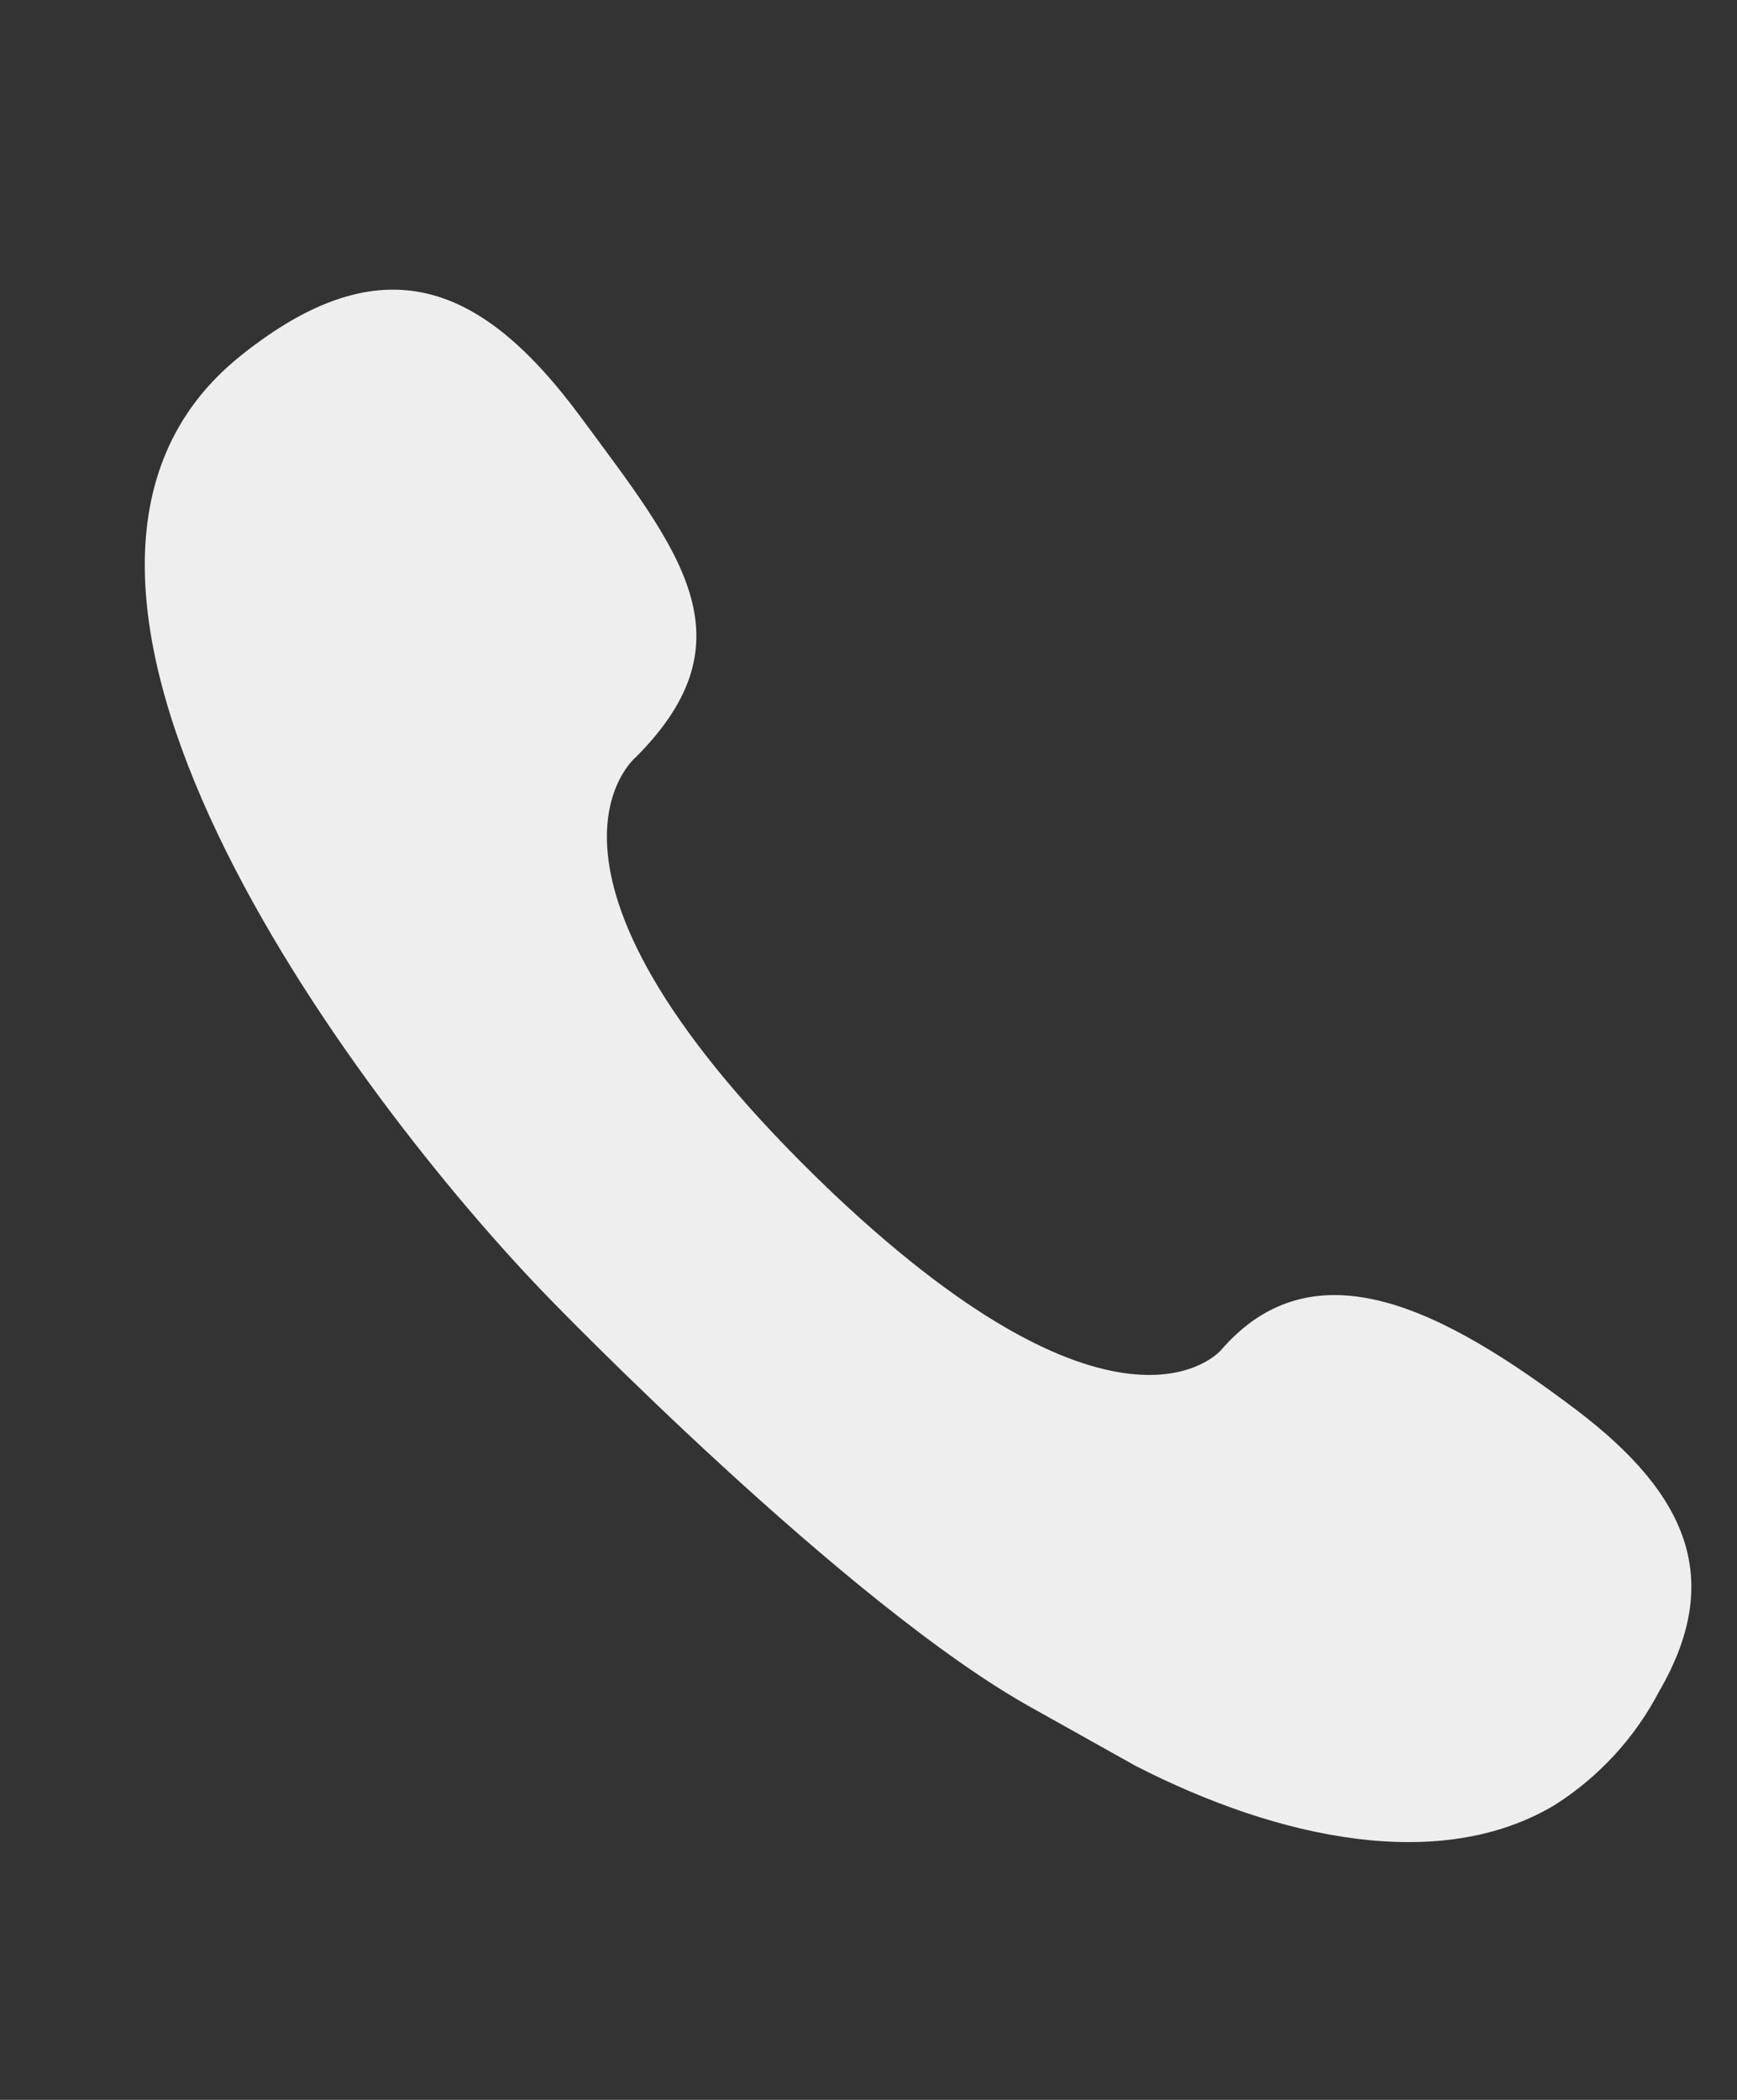 <?xml version="1.0" encoding="UTF-8"?>
<svg width="24px" height="29px" viewBox="0 0 24 29" version="1.1" xmlns="http://www.w3.org/2000/svg" xmlns:xlink="http://www.w3.org/1999/xlink">
    <rect x="0" y="0" width="24" height="29" fill="#333333" stroke="none"/>
    <title>电话</title>
    <g id="页面-1" stroke="none" stroke-width="1" fill="none" fill-rule="evenodd">
        <g id="作业票-移动端2.0" transform="translate(-28, -5286)">
            <g id="电话" transform="translate(28.003, 5286.645)">
                <rect id="矩形备份-11" fill="#D8D8D8" opacity="0" x="0" y="0" width="24" height="28"></rect>
                <g id="组_2" transform="translate(1.997, 3.355)" fill="#EEEEEE" fill-rule="nonzero">
                    <path d="M20.935,19.34 C21.813,17.813 21.327,16.64 19.772,15.465 C17.945,14.085 16.159,13.157 14.872,14.644 C14.872,14.644 13.509,16.266 9.499,12.47 C4.836,8.025 6.793,6.449 6.793,6.449 C8.415,4.819 7.384,3.602 6.024,1.76 C4.664,-0.082 3.29,-0.665 1.318,0.919 C-2.482,3.972 2.876,11.14 5.586,13.928 L5.586,13.928 C5.586,13.928 9.706,18.19 12.299,19.609 L13.686,20.385 C15.676,21.406 17.91,21.873 19.486,20.925 C20.1,20.534 20.6,19.987 20.934,19.34 L20.935,19.34 Z" id="路径_1"></path>
                </g>
            </g>
        </g>
    </g>
</svg>